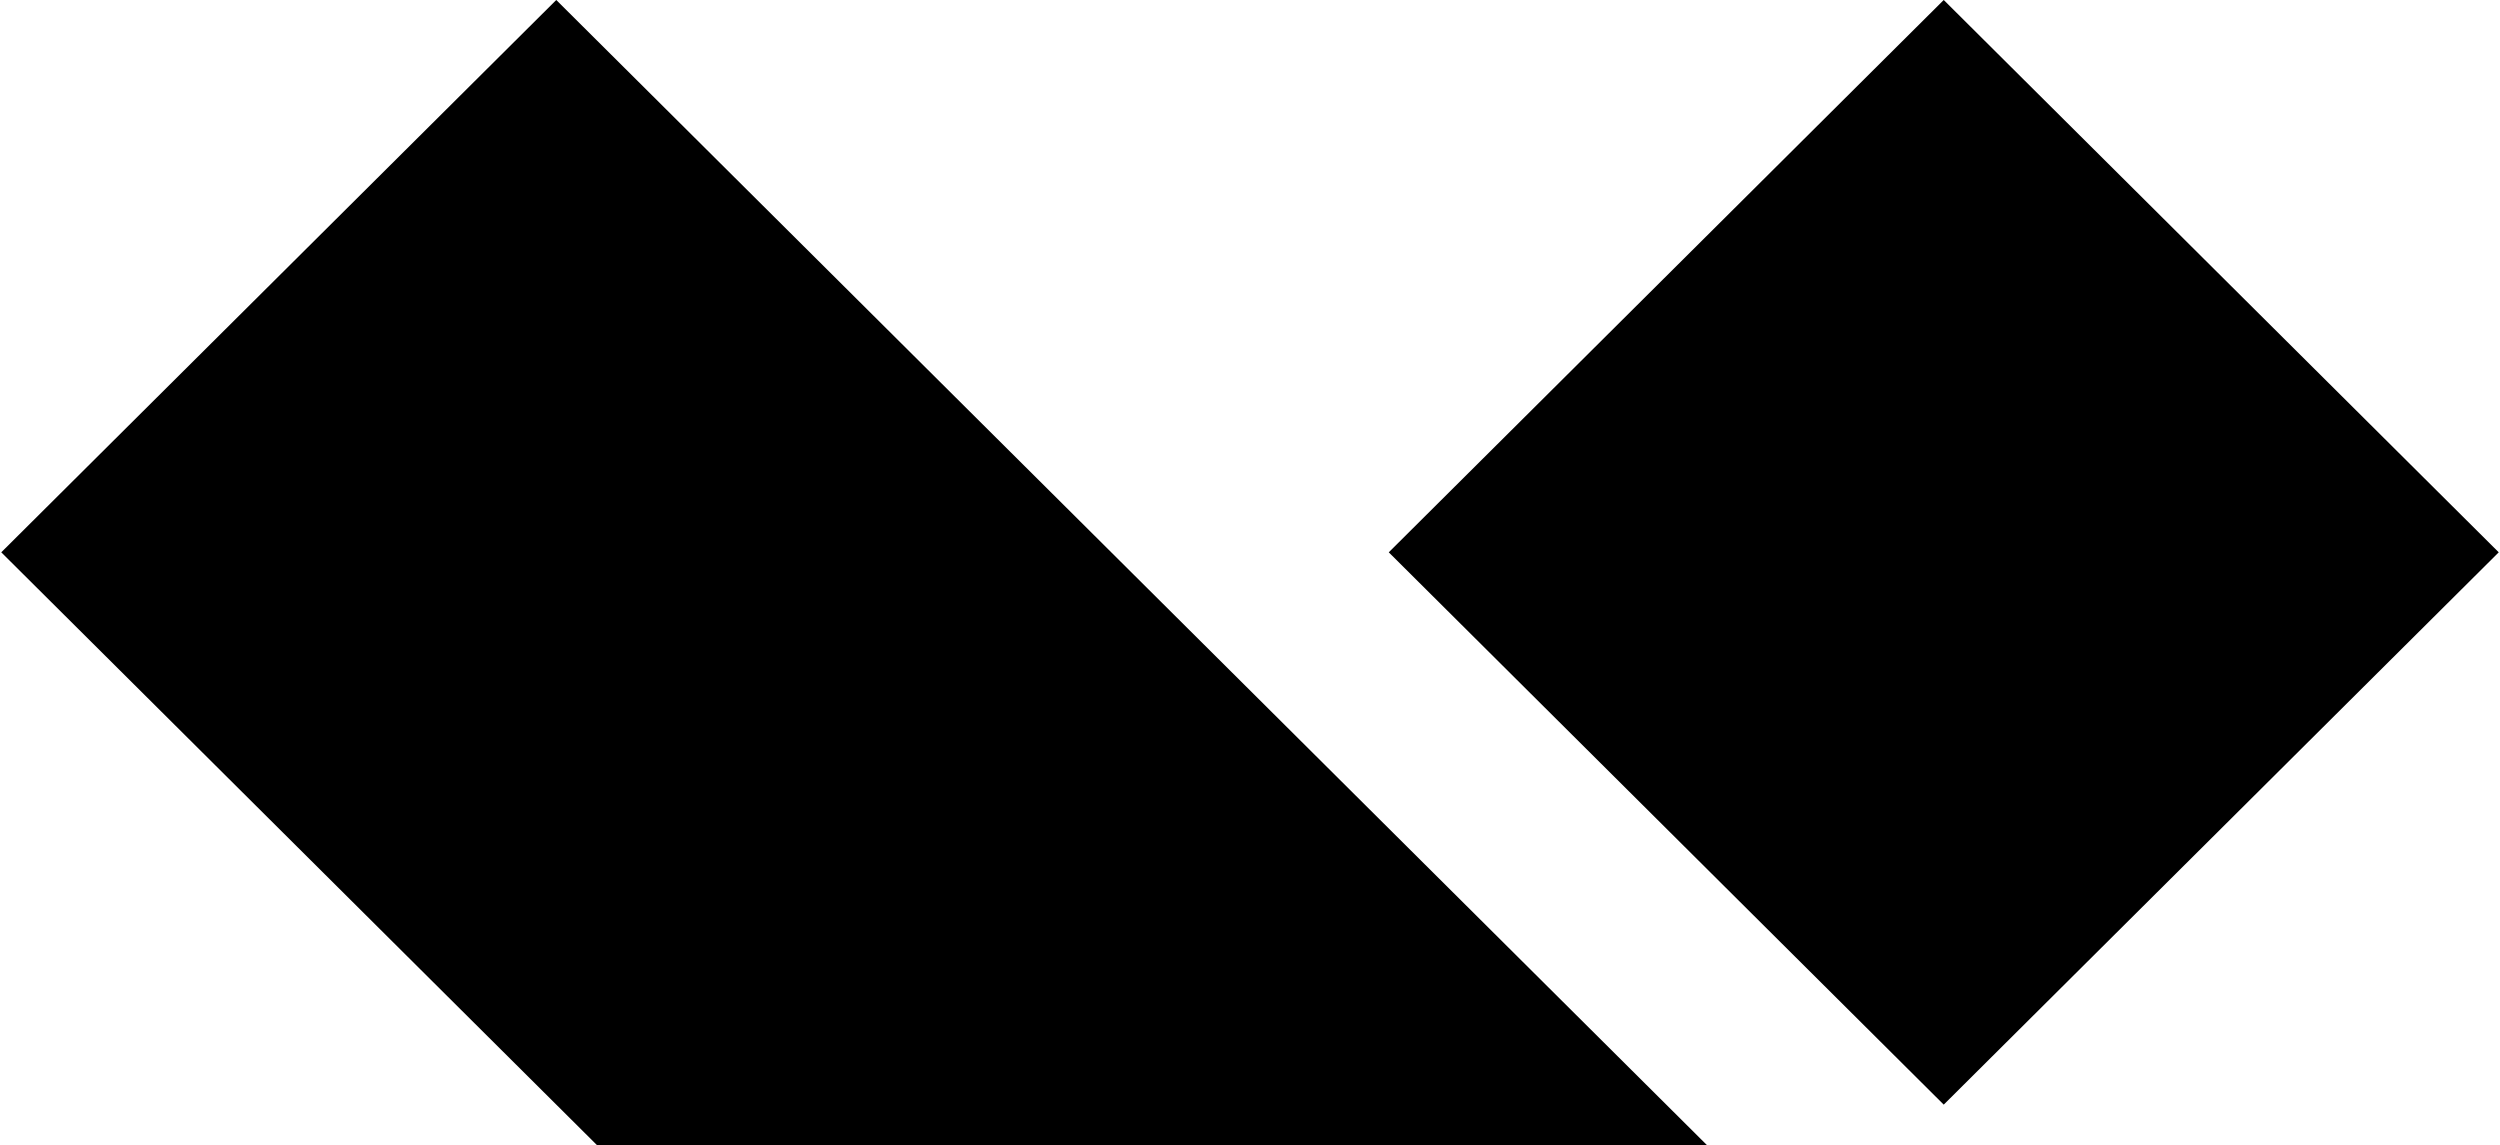 <svg viewBox="0.1 0.3 799.91 366.73" xmlns="http://www.w3.org/2000/svg" width="2500" height="1145"><path d="M622.25.3l177.76 176.9-177.76 176.9L444.5 177.2z" fill="#000"/><path d="M177.86.3l368.51 366.73H190.86L.1 177.2z" fill="#000"/></svg>
